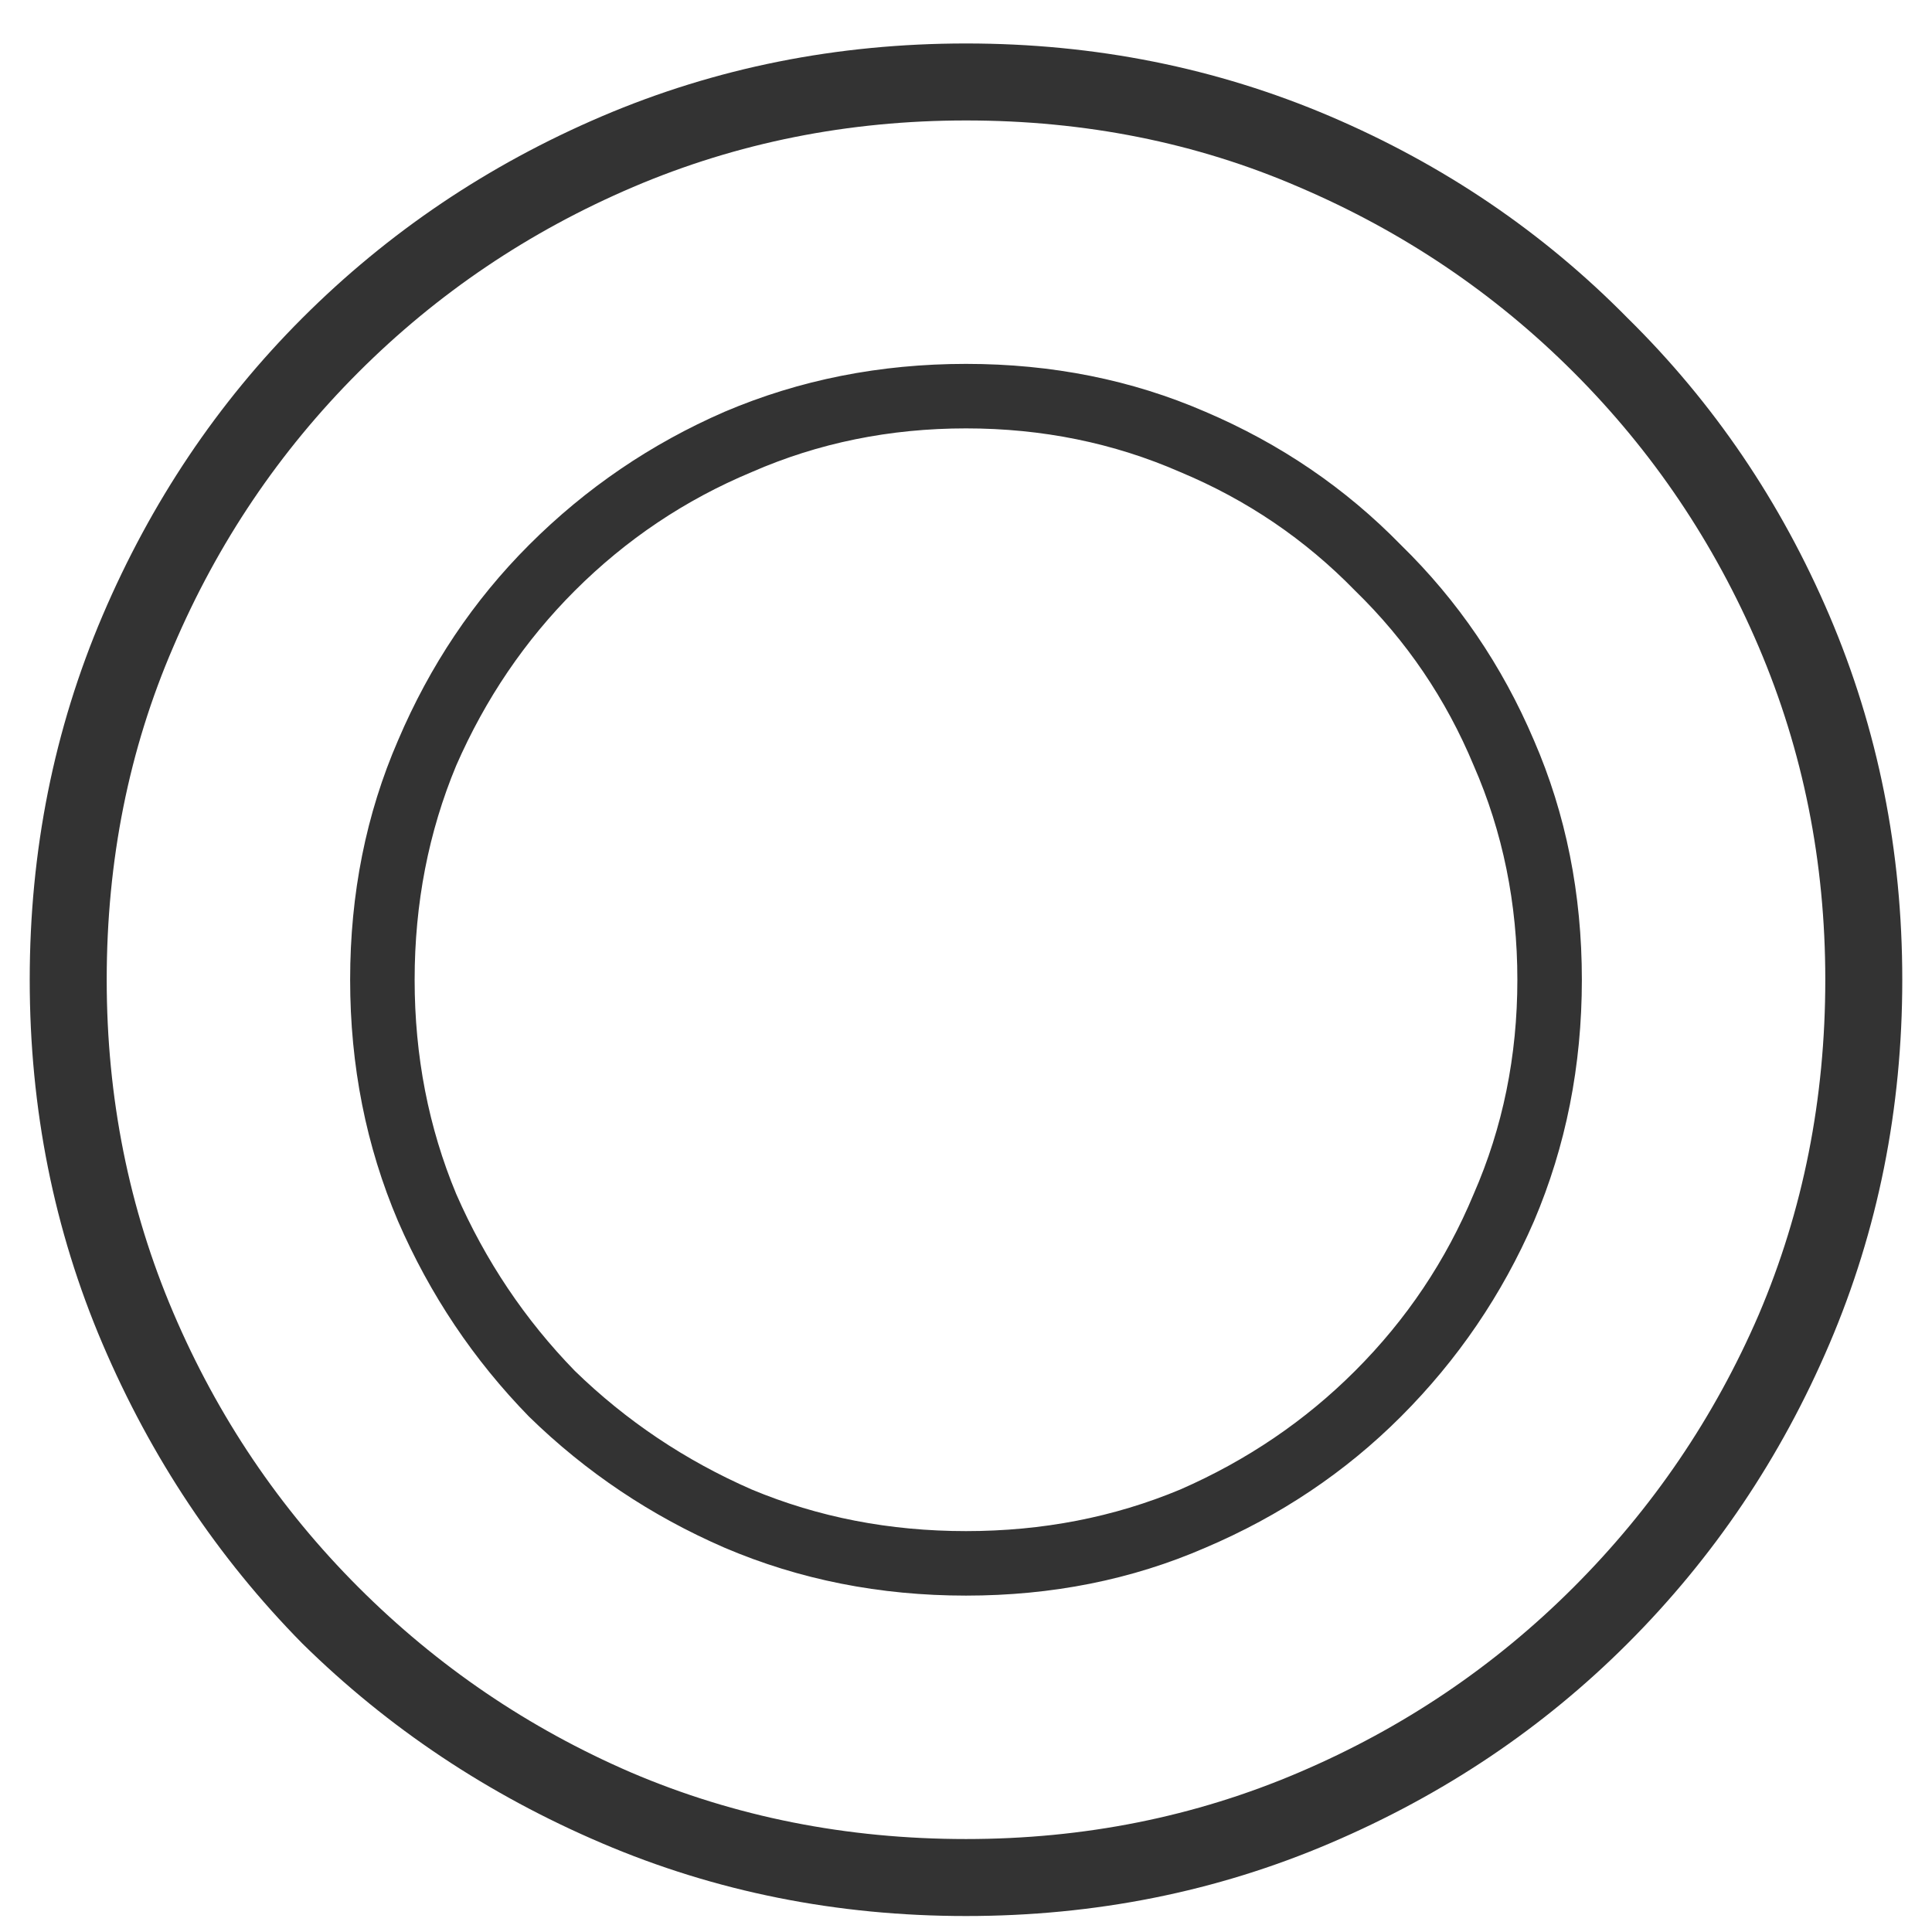 <svg width="26" height="26" viewBox="0 0 26 26" fill="none" xmlns="http://www.w3.org/2000/svg">
<path d="M13 0.585C14.736 0.585 16.369 0.912 17.9 1.565C19.431 2.219 20.765 3.124 21.904 4.281C23.061 5.42 23.967 6.755 24.62 8.285C25.273 9.816 25.6 11.449 25.6 13.185C25.6 14.921 25.273 16.555 24.62 18.085C23.967 19.616 23.061 20.96 21.904 22.117C20.765 23.256 19.431 24.152 17.9 24.805C16.369 25.459 14.736 25.785 13 25.785C11.264 25.785 9.631 25.459 8.1 24.805C6.569 24.152 5.225 23.256 4.068 22.117C2.929 20.96 2.033 19.616 1.38 18.085C0.727 16.555 0.4 14.921 0.4 13.185C0.4 11.449 0.727 9.816 1.38 8.285C2.033 6.755 2.929 5.42 4.068 4.281C5.225 3.124 6.569 2.219 8.1 1.565C9.631 0.912 11.264 0.585 13 0.585ZM13 1.621C11.413 1.621 9.92 1.92 8.52 2.517C7.12 3.115 5.888 3.945 4.824 5.009C3.76 6.073 2.929 7.305 2.332 8.705C1.735 10.086 1.436 11.58 1.436 13.185C1.436 14.772 1.735 16.265 2.332 17.665C2.929 19.065 3.76 20.297 4.824 21.361C5.888 22.425 7.111 23.256 8.492 23.853C9.892 24.451 11.395 24.749 13 24.749C14.587 24.749 16.08 24.451 17.48 23.853C18.88 23.256 20.112 22.425 21.176 21.361C22.24 20.297 23.071 19.075 23.668 17.693C24.265 16.293 24.564 14.79 24.564 13.185C24.564 11.598 24.265 10.105 23.668 8.705C23.071 7.305 22.24 6.073 21.176 5.009C20.112 3.945 18.88 3.115 17.48 2.517C16.099 1.92 14.605 1.621 13 1.621ZM13 4.897C14.157 4.897 15.231 5.112 16.22 5.541C17.228 5.971 18.105 6.568 18.852 7.333C19.617 8.08 20.215 8.957 20.644 9.965C21.073 10.954 21.288 12.028 21.288 13.185C21.288 14.342 21.073 15.425 20.644 16.433C20.215 17.422 19.617 18.3 18.852 19.065C18.105 19.812 17.228 20.4 16.22 20.829C15.231 21.259 14.157 21.473 13 21.473C11.843 21.473 10.76 21.259 9.752 20.829C8.763 20.4 7.885 19.812 7.12 19.065C6.373 18.3 5.785 17.422 5.356 16.433C4.927 15.425 4.712 14.342 4.712 13.185C4.712 12.028 4.927 10.954 5.356 9.965C5.785 8.957 6.373 8.08 7.12 7.333C7.885 6.568 8.763 5.971 9.752 5.541C10.76 5.112 11.843 4.897 13 4.897ZM13 5.765C11.973 5.765 11.012 5.961 10.116 6.353C9.22 6.727 8.427 7.259 7.736 7.949C7.064 8.621 6.532 9.405 6.14 10.301C5.767 11.197 5.58 12.159 5.58 13.185C5.58 14.212 5.767 15.173 6.14 16.069C6.532 16.965 7.064 17.759 7.736 18.449C8.427 19.121 9.22 19.653 10.116 20.045C11.012 20.419 11.973 20.605 13 20.605C14.027 20.605 14.988 20.419 15.884 20.045C16.78 19.653 17.564 19.121 18.236 18.449C18.927 17.759 19.459 16.965 19.832 16.069C20.224 15.173 20.42 14.212 20.42 13.185C20.42 12.159 20.224 11.197 19.832 10.301C19.459 9.405 18.927 8.621 18.236 7.949C17.564 7.259 16.78 6.727 15.884 6.353C14.988 5.961 14.027 5.765 13 5.765Z" fill="#333333"/>
</svg>
